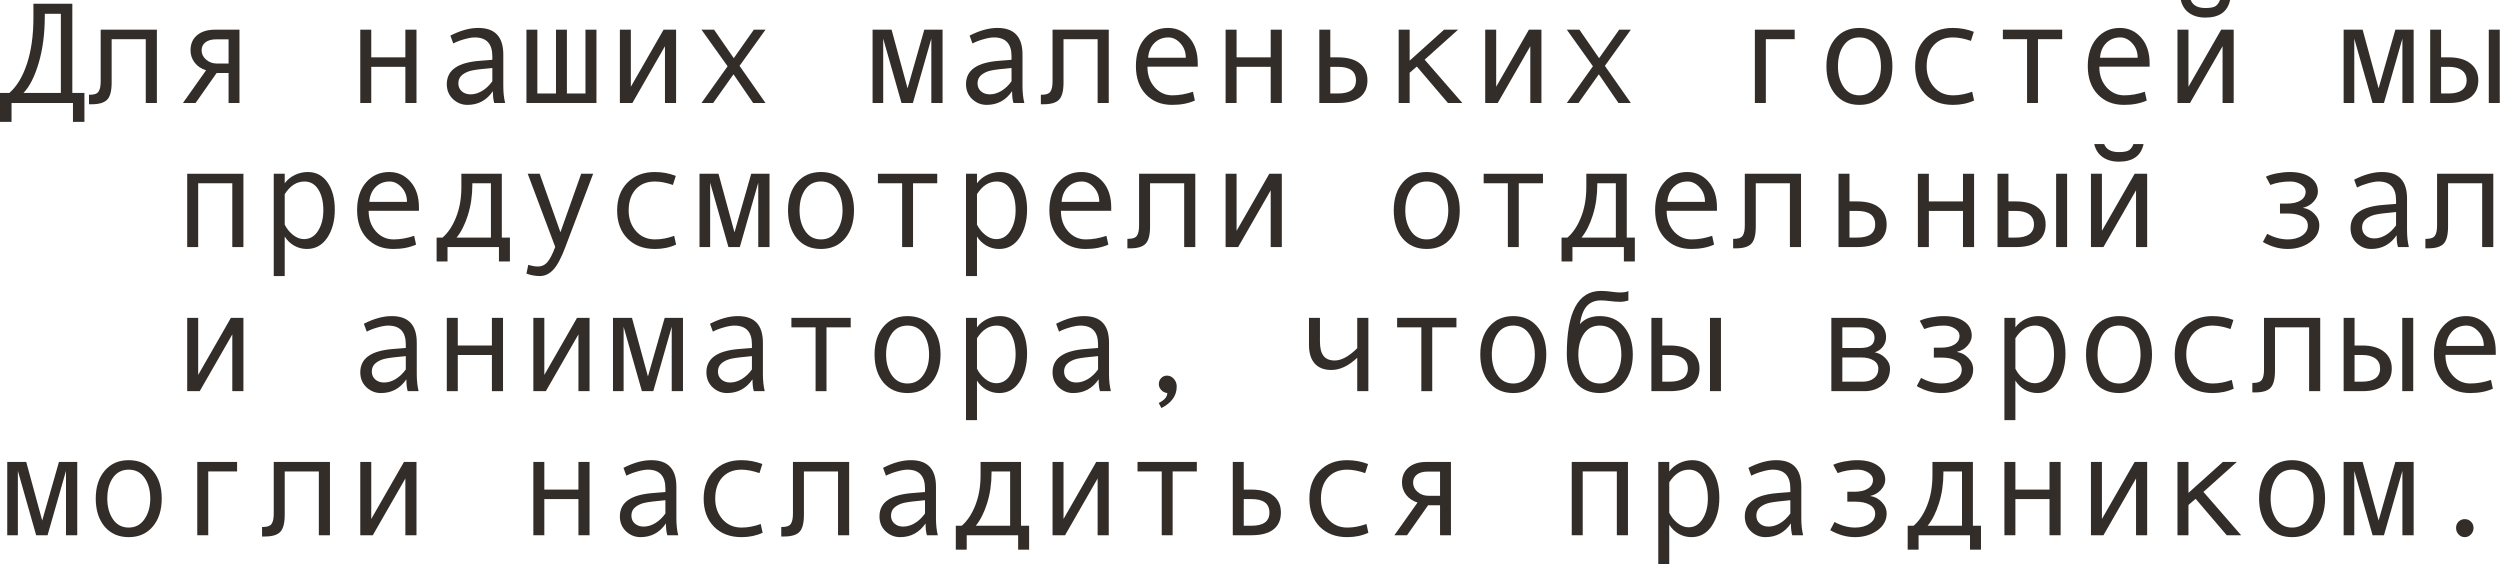 <?xml version="1.0" encoding="UTF-8"?> <svg xmlns="http://www.w3.org/2000/svg" viewBox="0 0 208.195 46.992" fill="none"><path d="M7.031 10.147H6.076V8.577H0.961V10.147H0V7.739H0.779C1.396 7.204 1.885 6.396 2.244 5.314C2.603 4.228 2.783 2.949 2.783 1.476V0.311H6.023V7.739H7.031V10.147ZM5.068 7.739V1.148H3.732V1.318C3.732 2.779 3.564 4.082 3.228 5.226C2.892 6.37 2.469 7.208 1.957 7.739H5.068Z" fill="#322D29"></path><path d="M13.065 8.577H12.139V3.263H9.298V6.872C9.298 7.572 9.173 8.048 8.923 8.302C8.677 8.556 8.249 8.683 7.64 8.683H7.411V7.892H7.47C7.841 7.892 8.085 7.806 8.202 7.634C8.323 7.462 8.384 7.177 8.384 6.779V2.472H13.065V8.577Z" fill="#322D29"></path><path d="M19.943 8.577H19.035V6.081H18.039L16.287 8.577H15.233L17.16 5.853C16.762 5.732 16.446 5.519 16.211 5.214C15.981 4.91 15.866 4.57 15.866 4.195C15.866 3.66 16.047 3.24 16.411 2.935C16.774 2.627 17.272 2.472 17.905 2.472H19.943V8.577ZM19.035 5.291V3.275H18.016C17.629 3.275 17.328 3.357 17.114 3.521C16.899 3.681 16.791 3.906 16.791 4.195C16.791 4.496 16.916 4.753 17.166 4.968C17.416 5.183 17.715 5.291 18.063 5.291H19.035Z" fill="#322D29"></path><path d="M34.684 8.577H33.758V5.566H30.917V8.577H30.003V2.472H30.917V4.775H33.758V2.472H34.684V8.577Z" fill="#322D29"></path><path d="M42.066 8.577H41.158C41.084 8.331 41.047 8.003 41.047 7.593C40.527 8.355 39.82 8.735 38.926 8.735C38.473 8.735 38.072 8.575 37.725 8.255C37.381 7.931 37.209 7.515 37.209 7.007C37.209 6.706 37.27 6.441 37.391 6.21C37.512 5.98 37.69 5.787 37.924 5.63C38.158 5.47 38.444 5.345 38.78 5.255C39.115 5.162 39.514 5.097 39.975 5.062L41 4.98V4.687C41 3.64 40.512 3.117 39.535 3.117C39.305 3.117 39.012 3.168 38.656 3.269C38.305 3.367 38.002 3.484 37.748 3.621L37.508 2.965C38.34 2.539 39.113 2.326 39.828 2.326C41.219 2.326 41.914 3.062 41.914 4.535V7.159C41.914 7.691 41.965 8.163 42.066 8.577ZM41 6.767V5.66C40.176 5.734 39.609 5.804 39.301 5.871C38.996 5.933 38.731 6.052 38.504 6.228C38.281 6.404 38.17 6.642 38.17 6.943C38.17 7.216 38.266 7.437 38.457 7.605C38.649 7.773 38.893 7.857 39.19 7.857C39.514 7.857 39.836 7.761 40.156 7.57C40.477 7.374 40.758 7.107 41 6.767Z" fill="#322D29"></path><path d="M49.671 8.577H43.841V2.472H44.749V7.786H46.302V2.472H47.21V7.786H48.757V2.472H49.671V8.577Z" fill="#322D29"></path><path d="M56.303 8.577H55.377V3.849L52.665 8.577H51.622V2.472H52.536V7.224L55.26 2.472H56.303V8.577Z" fill="#322D29"></path><path d="M63.75 8.577H62.719L61.084 6.187L59.391 8.577H58.418L60.592 5.519L58.418 2.472H59.467L61.107 4.845L62.777 2.472H63.75L61.588 5.484L63.75 8.577Z" fill="#322D29"></path><path d="M78.496 8.577H77.559V3.216L76.024 8.577H75.075L73.551 3.216V8.577H72.667V2.472H74.249L75.579 7.353L76.973 2.472H78.496V8.577Z" fill="#322D29"></path><path d="M85.304 8.577H84.396C84.322 8.331 84.285 8.003 84.285 7.593C83.765 8.355 83.058 8.735 82.164 8.735C81.711 8.735 81.311 8.575 80.963 8.255C80.619 7.931 80.447 7.515 80.447 7.007C80.447 6.706 80.508 6.441 80.629 6.21C80.75 5.98 80.928 5.787 81.162 5.63C81.396 5.47 81.682 5.345 82.017 5.255C82.353 5.162 82.752 5.097 83.213 5.062L84.238 4.98V4.687C84.238 3.64 83.75 3.117 82.773 3.117C82.543 3.117 82.25 3.168 81.894 3.269C81.543 3.367 81.24 3.484 80.986 3.621L80.746 2.965C81.578 2.539 82.351 2.326 83.066 2.326C84.457 2.326 85.152 3.062 85.152 4.535V7.159C85.152 7.691 85.203 8.163 85.304 8.577ZM84.238 6.767V5.66C83.414 5.734 82.847 5.804 82.539 5.871C82.234 5.933 81.969 6.052 81.742 6.228C81.52 6.404 81.408 6.642 81.408 6.943C81.408 7.216 81.504 7.437 81.695 7.605C81.887 7.773 82.131 7.857 82.428 7.857C82.752 7.857 83.074 7.761 83.394 7.57C83.715 7.374 83.996 7.107 84.238 6.767Z" fill="#322D29"></path><path d="M92.335 8.577H91.409V3.263H88.568V6.872C88.568 7.572 88.443 8.048 88.193 8.302C87.947 8.556 87.519 8.683 86.91 8.683H86.681V7.892H86.74C87.111 7.892 87.355 7.806 87.472 7.634C87.593 7.462 87.654 7.177 87.654 6.779V2.472H92.335V8.577Z" fill="#322D29"></path><path d="M99.746 5.554H95.557C95.557 6.245 95.756 6.816 96.155 7.265C96.557 7.714 97.049 7.939 97.631 7.939C98.186 7.939 98.758 7.839 99.348 7.64L99.506 8.372C98.967 8.614 98.338 8.735 97.62 8.735C96.713 8.735 95.983 8.445 95.428 7.863C94.874 7.281 94.596 6.495 94.596 5.507C94.596 4.539 94.844 3.767 95.34 3.193C95.84 2.615 96.485 2.326 97.274 2.326C97.977 2.326 98.565 2.593 99.037 3.129C99.51 3.664 99.746 4.377 99.746 5.267V5.554ZM98.75 4.81C98.75 4.334 98.602 3.933 98.305 3.609C98.008 3.281 97.676 3.117 97.309 3.117C96.836 3.117 96.444 3.273 96.131 3.586C95.823 3.898 95.651 4.306 95.616 4.81H98.75Z" fill="#322D29"></path><path d="M106.747 8.577H105.822V5.566H102.98V8.577H102.066V2.472H102.98V4.775H105.822V2.472H106.747V8.577Z" fill="#322D29"></path><path d="M110.784 4.775H111.423C112.212 4.775 112.817 4.943 113.239 5.279C113.665 5.611 113.878 6.081 113.878 6.691C113.878 7.304 113.669 7.773 113.251 8.097C112.837 8.417 112.231 8.577 111.434 8.577H109.87V2.472H110.784V4.775ZM110.784 7.786H111.423C112.423 7.786 112.923 7.421 112.923 6.691C112.923 5.941 112.423 5.566 111.423 5.566H110.784V7.786Z" fill="#322D29"></path><path d="M121.781 8.577H120.58L117.991 5.542L117.393 6.058V8.577H116.479V2.472H117.393V5.05L120.258 2.472H121.424L118.641 4.968L121.781 8.577Z" fill="#322D29"></path><path d="M128.367 8.577H127.441V3.849L124.728 8.577H123.685V2.472H124.599V7.224L127.324 2.472H128.367V8.577Z" fill="#322D29"></path><path d="M135.813 8.577H134.782L133.147 6.187L131.454 8.577H130.481L132.655 5.519L130.481 2.472H131.53L133.171 4.845L134.841 2.472H135.813L133.651 5.484L135.813 8.577Z" fill="#322D29"></path><path d="M149.458 3.263H147.056V8.577H146.142V2.472H149.458V3.263Z" fill="#322D29"></path><path d="M154.848 2.326C155.688 2.326 156.356 2.619 156.852 3.205C157.348 3.791 157.596 4.562 157.596 5.519C157.596 6.484 157.348 7.261 156.852 7.851C156.356 8.441 155.688 8.735 154.848 8.735C154.005 8.735 153.335 8.443 152.839 7.857C152.347 7.267 152.101 6.488 152.101 5.519C152.101 4.558 152.348 3.787 152.845 3.205C153.341 2.619 154.009 2.326 154.848 2.326ZM154.848 7.939C155.403 7.939 155.841 7.704 156.161 7.236C156.481 6.767 156.641 6.199 156.641 5.531C156.641 4.828 156.483 4.25 156.166 3.797C155.85 3.343 155.411 3.117 154.848 3.117C154.282 3.117 153.843 3.341 153.53 3.791C153.218 4.236 153.061 4.816 153.061 5.531C153.061 6.21 153.22 6.783 153.536 7.247C153.852 7.708 154.29 7.939 154.848 7.939Z" fill="#322D29"></path><path d="M164.398 8.372C163.867 8.614 163.283 8.735 162.647 8.735C161.686 8.735 160.918 8.445 160.344 7.863C159.774 7.277 159.489 6.499 159.489 5.531C159.489 4.562 159.776 3.787 160.35 3.205C160.928 2.619 161.686 2.326 162.623 2.326C163.236 2.326 163.82 2.433 164.375 2.648L164.135 3.404C163.58 3.213 163.08 3.117 162.635 3.117C161.963 3.117 161.43 3.334 161.035 3.767C160.645 4.201 160.449 4.789 160.449 5.531C160.449 6.21 160.653 6.783 161.059 7.247C161.465 7.708 161.994 7.939 162.647 7.939C163.162 7.939 163.693 7.839 164.24 7.64L164.398 8.372Z" fill="#322D29"></path><path d="M171.733 3.263H169.718V8.577H168.81V3.263H166.794V2.472H171.733V3.263Z" fill="#322D29"></path><path d="M179.016 5.554H174.827C174.827 6.245 175.026 6.816 175.424 7.265C175.827 7.714 176.319 7.939 176.901 7.939C177.456 7.939 178.028 7.839 178.618 7.64L178.776 8.372C178.237 8.614 177.608 8.735 176.889 8.735C175.983 8.735 175.253 8.445 174.698 7.863C174.143 7.281 173.866 6.495 173.866 5.507C173.866 4.539 174.114 3.767 174.61 3.193C175.11 2.615 175.755 2.326 176.544 2.326C177.247 2.326 177.835 2.593 178.307 3.129C178.78 3.664 179.016 4.377 179.016 5.267V5.554ZM178.02 4.81C178.02 4.334 177.872 3.933 177.575 3.609C177.278 3.281 176.946 3.117 176.579 3.117C176.106 3.117 175.714 3.273 175.401 3.586C175.093 3.898 174.921 4.306 174.886 4.81H178.02Z" fill="#322D29"></path><path d="M186.017 8.577H185.092V3.849L182.379 8.577H181.336V2.472H182.25V7.224L184.974 2.472H186.017V8.577ZM185.718 0C185.512 0.976 184.826 1.465 183.662 1.465C183.123 1.465 182.672 1.338 182.309 1.084C181.949 0.826 181.717 0.465 181.611 0H182.438C182.609 0.445 183.017 0.668 183.662 0.668C184.092 0.668 184.383 0.609 184.535 0.492C184.687 0.371 184.8 0.207 184.875 0H185.718Z" fill="#322D29"></path><path d="M201.004 8.577H200.067V3.216L198.532 8.577H197.583L196.059 3.216V8.577H195.174V2.472H196.756L198.086 7.353L199.481 2.472H201.004V8.577Z" fill="#322D29"></path><path d="M208.175 8.577H207.261V2.472H208.175V8.577ZM203.289 4.775H203.928C204.705 4.775 205.308 4.947 205.738 5.291C206.172 5.63 206.388 6.097 206.388 6.691C206.388 7.296 206.177 7.763 205.755 8.091C205.334 8.415 204.728 8.577 203.939 8.577H202.381V2.472H203.289V4.775ZM203.289 7.786H203.928C204.396 7.786 204.761 7.695 205.023 7.511C205.285 7.324 205.416 7.05 205.416 6.691C205.416 6.324 205.283 6.044 205.017 5.853C204.756 5.662 204.392 5.566 203.928 5.566H203.289V7.786Z" fill="#322D29"></path><path d="M20.271 20.576H19.346V15.262H16.504V20.576H15.59V14.471H20.271V20.576Z" fill="#322D29"></path><path d="M23.711 15.262C23.914 14.981 24.187 14.754 24.531 14.583C24.878 14.411 25.244 14.325 25.627 14.325C26.33 14.325 26.88 14.616 27.279 15.198C27.681 15.776 27.882 16.53 27.882 17.459C27.882 18.397 27.671 19.178 27.249 19.803C26.831 20.424 26.267 20.734 25.556 20.734C25.177 20.734 24.822 20.641 24.49 20.453C24.162 20.262 23.902 20.01 23.711 19.697V22.99H22.797V14.471H23.711V15.262ZM23.711 16.17V18.707C23.882 19.051 24.115 19.338 24.408 19.568C24.701 19.799 25.003 19.914 25.316 19.914C25.808 19.914 26.199 19.684 26.488 19.223C26.781 18.762 26.927 18.19 26.927 17.506C26.927 16.803 26.788 16.229 26.511 15.784C26.234 15.338 25.847 15.116 25.351 15.116C24.707 15.116 24.16 15.467 23.711 16.17Z" fill="#322D29"></path><path d="M34.889 17.553H30.7C30.7 18.244 30.899 18.815 31.298 19.264C31.7 19.713 32.192 19.938 32.774 19.938C33.329 19.938 33.901 19.838 34.491 19.639L34.649 20.371C34.11 20.613 33.481 20.734 32.762 20.734C31.856 20.734 31.126 20.443 30.571 19.861C30.017 19.279 29.739 18.494 29.739 17.506C29.739 16.537 29.987 15.766 30.483 15.192C30.983 14.614 31.628 14.325 32.417 14.325C33.12 14.325 33.708 14.592 34.18 15.127C34.653 15.663 34.889 16.375 34.889 17.266V17.553ZM33.893 16.809C33.893 16.332 33.745 15.932 33.448 15.608C33.151 15.28 32.819 15.116 32.452 15.116C31.979 15.116 31.587 15.272 31.274 15.584C30.966 15.897 30.794 16.305 30.759 16.809H33.893Z" fill="#322D29"></path><path d="M42.465 21.777H41.551V20.576H37.268V21.777H36.36V19.785H36.852C37.317 19.387 37.694 18.82 37.983 18.086C38.276 17.352 38.422 16.518 38.422 15.584V14.471H41.791V19.785H42.465V21.777ZM40.883 19.785V15.262H39.336V15.368C39.336 16.286 39.213 17.133 38.967 17.91C38.725 18.684 38.41 19.309 38.024 19.785H40.883Z" fill="#322D29"></path><path d="M49.396 14.471L47.081 20.576C46.745 21.474 46.412 22.101 46.08 22.457C45.751 22.812 45.377 22.99 44.955 22.99C44.58 22.99 44.209 22.922 43.841 22.785L43.994 22.053C44.291 22.146 44.556 22.193 44.79 22.193C45.119 22.193 45.388 22.066 45.599 21.812C45.81 21.558 46.023 21.142 46.238 20.564L43.947 14.471H44.943L46.671 19.34L48.4 14.471H49.396Z" fill="#322D29"></path><path d="M56.303 20.371C55.772 20.613 55.188 20.734 54.551 20.734C53.59 20.734 52.823 20.443 52.249 19.861C51.679 19.275 51.394 18.498 51.394 17.53C51.394 16.561 51.681 15.786 52.255 15.204C52.833 14.618 53.59 14.325 54.528 14.325C55.141 14.325 55.725 14.432 56.28 14.647L56.04 15.403C55.485 15.211 54.985 15.116 54.54 15.116C53.868 15.116 53.335 15.332 52.94 15.766C52.55 16.2 52.354 16.787 52.354 17.53C52.354 18.209 52.557 18.781 52.964 19.246C53.37 19.707 53.899 19.938 54.551 19.938C55.067 19.938 55.598 19.838 56.145 19.639L56.303 20.371Z" fill="#322D29"></path><path d="M64.084 20.576H63.146V15.215L61.611 20.576H60.662L59.139 15.215V20.576H58.254V14.471H59.836L61.166 19.352L62.56 14.471H64.084V20.576Z" fill="#322D29"></path><path d="M68.372 14.325C69.212 14.325 69.88 14.618 70.376 15.204C70.872 15.79 71.12 16.561 71.12 17.518C71.12 18.483 70.872 19.26 70.376 19.85C69.88 20.439 69.212 20.734 68.372 20.734C67.529 20.734 66.859 20.441 66.363 19.856C65.871 19.266 65.625 18.486 65.625 17.518C65.625 16.557 65.872 15.786 66.369 15.204C66.865 14.618 67.533 14.325 68.372 14.325ZM68.372 19.938C68.927 19.938 69.365 19.703 69.685 19.234C70.005 18.766 70.165 18.197 70.165 17.53C70.165 16.827 70.007 16.248 69.69 15.795C69.374 15.342 68.935 15.116 68.372 15.116C67.806 15.116 67.367 15.34 67.054 15.79C66.742 16.235 66.585 16.815 66.585 17.53C66.585 18.209 66.743 18.781 67.06 19.246C67.376 19.707 67.814 19.938 68.372 19.938Z" fill="#322D29"></path><path d="M78.051 15.262H76.036V20.576H75.128V15.262H73.112V14.471H78.051V15.262Z" fill="#322D29"></path><path d="M81.361 15.262C81.564 14.981 81.838 14.754 82.181 14.583C82.529 14.411 82.894 14.325 83.277 14.325C83.98 14.325 84.531 14.616 84.929 15.198C85.332 15.776 85.533 16.53 85.533 17.459C85.533 18.397 85.322 19.178 84.9 19.803C84.482 20.424 83.918 20.734 83.207 20.734C82.828 20.734 82.473 20.641 82.14 20.453C81.813 20.262 81.553 20.01 81.361 19.697V22.99H80.447V14.471H81.361V15.262ZM81.361 16.17V18.707C81.533 19.051 81.766 19.338 82.058 19.568C82.351 19.799 82.654 19.914 82.967 19.914C83.459 19.914 83.849 19.684 84.138 19.223C84.431 18.762 84.578 18.19 84.578 17.506C84.578 16.803 84.439 16.229 84.162 15.784C83.884 15.338 83.498 15.116 83.002 15.116C82.357 15.116 81.811 15.467 81.361 16.17Z" fill="#322D29"></path><path d="M92.54 17.553H88.351C88.351 18.244 88.55 18.815 88.948 19.264C89.351 19.713 89.843 19.938 90.425 19.938C90.98 19.938 91.552 19.838 92.142 19.639L92.3 20.371C91.761 20.613 91.132 20.734 90.413 20.734C89.507 20.734 88.777 20.443 88.222 19.861C87.667 19.279 87.39 18.494 87.39 17.506C87.39 16.537 87.638 15.766 88.134 15.192C88.634 14.614 89.279 14.325 90.068 14.325C90.771 14.325 91.359 14.592 91.831 15.127C92.304 15.663 92.54 16.375 92.54 17.266V17.553ZM91.544 16.809C91.544 16.332 91.395 15.932 91.099 15.608C90.802 15.28 90.47 15.116 90.103 15.116C89.63 15.116 89.238 15.272 88.925 15.584C88.616 15.897 88.445 16.305 88.41 16.809H91.544Z" fill="#322D29"></path><path d="M99.541 20.576H98.616V15.262H95.774V18.871C95.774 19.57 95.649 20.047 95.399 20.301C95.153 20.555 94.725 20.682 94.116 20.682H93.887V19.891H93.946C94.317 19.891 94.561 19.805 94.678 19.633C94.799 19.461 94.86 19.176 94.86 18.777V14.471H99.541V20.576Z" fill="#322D29"></path><path d="M106.747 20.576H105.822V15.848L103.109 20.576H102.066V14.471H102.98V19.223L105.705 14.471H106.747V20.576Z" fill="#322D29"></path><path d="M118.817 14.325C119.656 14.325 120.324 14.618 120.82 15.204C121.316 15.79 121.565 16.561 121.565 17.518C121.565 18.483 121.316 19.26 120.82 19.85C120.324 20.439 119.656 20.734 118.817 20.734C117.973 20.734 117.303 20.441 116.807 19.856C116.315 19.266 116.069 18.486 116.069 17.518C116.069 16.557 116.317 15.786 116.813 15.204C117.309 14.618 117.977 14.325 118.817 14.325ZM118.817 19.938C119.371 19.938 119.809 19.703 120.129 19.234C120.449 18.766 120.61 18.197 120.61 17.53C120.61 16.827 120.451 16.248 120.135 15.795C119.819 15.342 119.379 15.116 118.817 15.116C118.25 15.116 117.811 15.34 117.498 15.79C117.186 16.235 117.03 16.815 117.03 17.53C117.03 18.209 117.188 18.781 117.504 19.246C117.821 19.707 118.258 19.938 118.817 19.938Z" fill="#322D29"></path><path d="M128.495 15.262H126.48V20.576H125.572V15.262H123.557V14.471H128.495V15.262Z" fill="#322D29"></path><path d="M136.147 21.777H135.233V20.576H130.95V21.777H130.042V19.785H130.534C130.999 19.387 131.376 18.82 131.665 18.086C131.958 17.352 132.105 16.518 132.105 15.584V14.471H135.473V19.785H136.147V21.777ZM134.565 19.785V15.262H133.018V15.368C133.018 16.286 132.895 17.133 132.649 17.91C132.407 18.684 132.093 19.309 131.706 19.785H134.565Z" fill="#322D29"></path><path d="M142.984 17.553H138.795C138.795 18.244 138.994 18.815 139.393 19.264C139.795 19.713 140.287 19.938 140.869 19.938C141.424 19.938 141.996 19.838 142.586 19.639L142.744 20.371C142.205 20.613 141.576 20.734 140.858 20.734C139.951 20.734 139.221 20.443 138.666 19.861C138.112 19.279 137.834 18.494 137.834 17.506C137.834 16.537 138.082 15.766 138.578 15.192C139.078 14.614 139.723 14.325 140.512 14.325C141.215 14.325 141.803 14.592 142.275 15.127C142.748 15.663 142.984 16.375 142.984 17.266V17.553ZM141.988 16.809C141.988 16.332 141.84 15.932 141.543 15.608C141.246 15.28 140.914 15.116 140.547 15.116C140.074 15.116 139.682 15.272 139.369 15.584C139.061 15.897 138.889 16.305 138.854 16.809H141.988Z" fill="#322D29"></path><path d="M149.986 20.576H149.06V15.262H146.218V18.871C146.218 19.57 146.093 20.047 145.843 20.301C145.597 20.555 145.17 20.682 144.56 20.682H144.332V19.891H144.39C144.761 19.891 145.006 19.805 145.123 19.633C145.244 19.461 145.304 19.176 145.304 18.777V14.471H149.986V20.576Z" fill="#322D29"></path><path d="M154.022 16.774H154.661C155.45 16.774 156.055 16.942 156.477 17.278C156.903 17.61 157.116 18.08 157.116 18.69C157.116 19.303 156.907 19.772 156.489 20.096C156.075 20.416 155.469 20.576 154.673 20.576H153.108V14.471H154.022V16.774ZM154.022 19.785H154.661C155.661 19.785 156.161 19.42 156.161 18.69C156.161 17.94 155.661 17.565 154.661 17.565H154.022V19.785Z" fill="#322D29"></path><path d="M164.398 20.576H163.473V17.565H160.631V20.576H159.717V14.471H160.631V16.774H163.473V14.471H164.398V20.576Z" fill="#322D29"></path><path d="M172.144 20.576H171.23V14.471H172.144V20.576ZM167.257 16.774H167.896C168.673 16.774 169.277 16.946 169.706 17.289C170.14 17.629 170.357 18.096 170.357 18.69C170.357 19.295 170.146 19.762 169.724 20.09C169.302 20.414 168.697 20.576 167.908 20.576H166.349V14.471H167.257V16.774ZM167.257 19.785H167.896C168.365 19.785 168.73 19.693 168.992 19.51C169.253 19.322 169.384 19.049 169.384 18.69C169.384 18.322 169.251 18.043 168.986 17.852C168.724 17.66 168.361 17.565 167.896 17.565H167.257V19.785Z" fill="#322D29"></path><path d="M178.811 20.576H177.885V15.848L175.172 20.576H174.13V14.471H175.044V19.223L177.768 14.471H178.811V20.576ZM178.512 11.999C178.305 12.975 177.62 13.464 176.456 13.464C175.917 13.464 175.465 13.337 175.102 13.083C174.743 12.825 174.51 12.464 174.405 11.999H175.231C175.403 12.444 175.811 12.667 176.456 12.667C176.885 12.667 177.176 12.608 177.329 12.491C177.481 12.37 177.594 12.206 177.668 11.999H178.512Z" fill="#322D29"></path><path d="M191.794 17.313C192.165 17.367 192.483 17.535 192.749 17.817C193.015 18.094 193.148 18.41 193.148 18.766C193.148 19.336 192.888 19.807 192.368 20.178C191.849 20.549 191.23 20.734 190.511 20.734C189.812 20.734 189.124 20.541 188.449 20.154L188.806 19.475C189.384 19.783 189.956 19.938 190.523 19.938C190.999 19.938 191.396 19.832 191.712 19.621C192.032 19.406 192.193 19.129 192.193 18.789C192.193 18.465 192.044 18.217 191.747 18.045C191.45 17.869 191.046 17.781 190.534 17.781H189.872V16.955H190.441C190.929 16.955 191.312 16.868 191.589 16.692C191.87 16.516 192.011 16.272 192.011 15.959C192.011 15.729 191.884 15.532 191.63 15.368C191.376 15.2 191.075 15.116 190.728 15.116C190.126 15.116 189.573 15.211 189.07 15.403L188.7 14.711C188.919 14.602 189.222 14.51 189.609 14.436C189.995 14.362 190.357 14.325 190.693 14.325C191.411 14.325 191.98 14.473 192.397 14.77C192.819 15.063 193.03 15.459 193.03 15.959C193.03 16.245 192.913 16.52 192.679 16.785C192.448 17.047 192.153 17.219 191.794 17.301V17.313Z" fill="#322D29"></path><path d="M200.606 20.576H199.698C199.623 20.33 199.586 20.002 199.586 19.592C199.067 20.354 198.36 20.734 197.465 20.734C197.012 20.734 196.612 20.574 196.264 20.254C195.921 19.93 195.749 19.514 195.749 19.006C195.749 18.705 195.809 18.44 195.93 18.209C196.052 17.979 196.229 17.785 196.463 17.629C196.698 17.469 196.983 17.344 197.319 17.254C197.655 17.16 198.053 17.096 198.514 17.061L199.539 16.979V16.686C199.539 15.639 199.051 15.116 198.075 15.116C197.844 15.116 197.551 15.167 197.196 15.268C196.844 15.366 196.542 15.483 196.288 15.62L196.048 14.963C196.88 14.538 197.653 14.325 198.368 14.325C199.758 14.325 200.453 15.061 200.453 16.534V19.158C200.453 19.69 200.504 20.162 200.606 20.576ZM199.539 18.766V17.658C198.715 17.733 198.149 17.803 197.84 17.869C197.536 17.932 197.27 18.051 197.043 18.227C196.821 18.403 196.71 18.641 196.71 18.942C196.71 19.215 196.805 19.436 196.997 19.604C197.188 19.772 197.432 19.856 197.729 19.856C198.053 19.856 198.375 19.76 198.696 19.568C199.016 19.373 199.297 19.106 199.539 18.766Z" fill="#322D29"></path><path d="M207.636 20.576H206.71V15.262H203.869V18.871C203.869 19.57 203.744 20.047 203.494 20.301C203.248 20.555 202.82 20.682 202.211 20.682H201.982V19.891H202.041C202.412 19.891 202.656 19.805 202.773 19.633C202.894 19.461 202.955 19.176 202.955 18.777V14.471H207.636V20.576Z" fill="#322D29"></path><path d="M20.271 32.575H19.346V27.847L16.633 32.575H15.59V26.47H16.504V31.222L19.229 26.47H20.271V32.575Z" fill="#322D29"></path><path d="M34.86 32.575H33.952C33.878 32.329 33.841 32.001 33.841 31.591C33.321 32.352 32.614 32.733 31.72 32.733C31.267 32.733 30.866 32.573 30.518 32.253C30.175 31.929 30.003 31.512 30.003 31.005C30.003 30.704 30.064 30.439 30.185 30.208C30.306 29.978 30.483 29.784 30.718 29.628C30.952 29.468 31.237 29.343 31.573 29.253C31.909 29.159 32.308 29.095 32.768 29.06L33.794 28.978V28.685C33.794 27.638 33.306 27.115 32.329 27.115C32.099 27.115 31.806 27.165 31.45 27.267C31.099 27.365 30.796 27.482 30.542 27.618L30.302 26.962C31.134 26.537 31.907 26.324 32.622 26.324C34.012 26.324 34.708 27.06 34.708 28.533V31.157C34.708 31.688 34.758 32.161 34.86 32.575ZM33.794 30.765V29.657C32.97 29.731 32.403 29.802 32.095 29.868C31.79 29.931 31.524 30.05 31.298 30.226C31.075 30.401 30.964 30.64 30.964 30.94C30.964 31.214 31.06 31.434 31.251 31.602C31.442 31.77 31.686 31.854 31.983 31.854C32.308 31.854 32.63 31.759 32.95 31.567C33.27 31.372 33.551 31.104 33.794 30.765Z" fill="#322D29"></path><path d="M41.89 32.575H40.965V29.563H38.123V32.575H37.209V26.47H38.123V28.773H40.965V26.47H41.89V32.575Z" fill="#322D29"></path><path d="M49.097 32.575H48.171V27.847L45.459 32.575H44.416V26.47H45.33V31.222L48.054 26.47H49.097V32.575Z" fill="#322D29"></path><path d="M56.877 32.575H55.94V27.214L54.405 32.575H53.456L51.933 27.214V32.575H51.048V26.47H52.63L53.96 31.351L55.354 26.47H56.877V32.575Z" fill="#322D29"></path><path d="M63.685 32.575H62.777C62.703 32.329 62.666 32.001 62.666 31.591C62.146 32.352 61.439 32.733 60.545 32.733C60.092 32.733 59.692 32.573 59.344 32.253C59 31.929 58.828 31.512 58.828 31.005C58.828 30.704 58.889 30.439 59.01 30.208C59.131 29.978 59.309 29.784 59.543 29.628C59.778 29.468 60.062 29.343 60.398 29.253C60.734 29.159 61.133 29.095 61.594 29.06L62.619 28.978V28.685C62.619 27.638 62.131 27.115 61.154 27.115C60.924 27.115 60.631 27.165 60.275 27.267C59.924 27.365 59.621 27.482 59.367 27.618L59.127 26.962C59.959 26.537 60.733 26.324 61.447 26.324C62.838 26.324 63.533 27.06 63.533 28.533V31.157C63.533 31.688 63.584 32.161 63.685 32.575ZM62.619 30.765V29.657C61.795 29.731 61.228 29.802 60.92 29.868C60.615 29.931 60.35 30.05 60.123 30.226C59.901 30.401 59.789 30.64 59.789 30.94C59.789 31.214 59.885 31.434 60.076 31.602C60.268 31.77 60.512 31.854 60.809 31.854C61.133 31.854 61.455 31.759 61.775 31.567C62.096 31.372 62.377 31.104 62.619 30.765Z" fill="#322D29"></path><path d="M70.845 27.261H68.829V32.575H67.921V27.261H65.906V26.47H70.845V27.261Z" fill="#322D29"></path><path d="M75.579 26.324C76.418 26.324 77.086 26.617 77.582 27.202C78.078 27.788 78.326 28.56 78.326 29.517C78.326 30.481 78.078 31.259 77.582 31.848C77.086 32.438 76.418 32.733 75.579 32.733C74.735 32.733 74.065 32.44 73.569 31.854C73.077 31.265 72.831 30.485 72.831 29.517C72.831 28.556 73.079 27.784 73.575 27.202C74.071 26.617 74.739 26.324 75.579 26.324ZM75.579 31.936C76.133 31.936 76.571 31.702 76.891 31.233C77.211 30.765 77.371 30.196 77.371 29.528C77.371 28.825 77.213 28.247 76.897 27.794C76.58 27.341 76.141 27.115 75.579 27.115C75.012 27.115 74.573 27.339 74.26 27.788C73.948 28.234 73.792 28.814 73.792 29.528C73.792 30.208 73.95 30.78 74.266 31.245C74.583 31.706 75.02 31.936 75.579 31.936Z" fill="#322D29"></path><path d="M81.361 27.261C81.564 26.98 81.838 26.753 82.181 26.582C82.529 26.41 82.894 26.324 83.277 26.324C83.98 26.324 84.531 26.615 84.929 27.197C85.332 27.775 85.533 28.529 85.533 29.458C85.533 30.396 85.322 31.177 84.9 31.802C84.482 32.423 83.918 32.733 83.207 32.733C82.828 32.733 82.473 32.639 82.14 32.452C81.813 32.261 81.553 32.009 81.361 31.696V34.989H80.447V26.47H81.361V27.261ZM81.361 28.169V30.706C81.533 31.05 81.766 31.337 82.058 31.567C82.351 31.798 82.654 31.913 82.967 31.913C83.459 31.913 83.849 31.682 84.138 31.222C84.431 30.761 84.578 30.189 84.578 29.505C84.578 28.802 84.439 28.228 84.162 27.782C83.884 27.337 83.498 27.115 83.002 27.115C82.357 27.115 81.811 27.466 81.361 28.169Z" fill="#322D29"></path><path d="M92.511 32.575H91.602C91.528 32.329 91.491 32.001 91.491 31.591C90.972 32.352 90.265 32.733 89.37 32.733C88.917 32.733 88.517 32.573 88.169 32.253C87.825 31.929 87.654 31.512 87.654 31.005C87.654 30.704 87.714 30.439 87.835 30.208C87.956 29.978 88.134 29.784 88.369 29.628C88.603 29.468 88.888 29.343 89.224 29.253C89.56 29.159 89.958 29.095 90.419 29.06L91.444 28.978V28.685C91.444 27.638 90.956 27.115 89.98 27.115C89.749 27.115 89.456 27.165 89.101 27.267C88.749 27.365 88.447 27.482 88.193 27.618L87.952 26.962C88.784 26.537 89.558 26.324 90.273 26.324C91.663 26.324 92.358 27.06 92.358 28.533V31.157C92.358 31.688 92.409 32.161 92.511 32.575ZM91.444 30.765V29.657C90.62 29.731 90.054 29.802 89.745 29.868C89.441 29.931 89.175 30.05 88.948 30.226C88.726 30.401 88.614 30.64 88.614 30.94C88.614 31.214 88.71 31.434 88.902 31.602C89.093 31.77 89.337 31.854 89.634 31.854C89.958 31.854 90.28 31.759 90.601 31.567C90.921 31.372 91.202 31.104 91.444 30.765Z" fill="#322D29"></path><path d="M97.209 32.733C97.006 32.71 96.838 32.626 96.706 32.481C96.573 32.337 96.506 32.173 96.506 31.989C96.506 31.79 96.571 31.622 96.7 31.485C96.829 31.349 96.991 31.28 97.186 31.28C97.405 31.28 97.594 31.37 97.754 31.55C97.914 31.725 97.995 31.938 97.995 32.188C97.995 32.954 97.569 33.551 96.717 33.981L96.495 33.559C96.971 33.325 97.209 33.05 97.209 32.733Z" fill="#322D29"></path><path d="M113.954 32.575H113.028V29.792C112.306 30.472 111.589 30.811 110.878 30.811C110.273 30.811 109.81 30.634 109.489 30.278C109.169 29.919 109.009 29.398 109.009 28.714V26.47H109.923V28.445C109.923 28.987 110.023 29.386 110.222 29.64C110.421 29.894 110.733 30.021 111.159 30.021C111.71 30.021 112.333 29.681 113.028 29.001V26.47H113.954V32.575Z" fill="#322D29"></path><path d="M121.289 27.261H119.274V32.575H118.366V27.261H116.35V26.47H121.289V27.261Z" fill="#322D29"></path><path d="M126.023 26.324C126.863 26.324 127.531 26.617 128.027 27.202C128.523 27.788 128.771 28.56 128.771 29.517C128.771 30.481 128.523 31.259 128.027 31.848C127.531 32.438 126.863 32.733 126.023 32.733C125.179 32.733 124.51 32.44 124.013 31.854C123.521 31.265 123.275 30.485 123.275 29.517C123.275 28.556 123.523 27.784 124.019 27.202C124.515 26.617 125.183 26.324 126.023 26.324ZM126.023 31.936C126.578 31.936 127.015 31.702 127.335 31.233C127.656 30.765 127.816 30.196 127.816 29.528C127.816 28.825 127.658 28.247 127.341 27.794C127.025 27.341 126.585 27.115 126.023 27.115C125.457 27.115 125.017 27.339 124.705 27.788C124.392 28.234 124.236 28.814 124.236 29.528C124.236 30.208 124.394 30.78 124.711 31.245C125.027 31.706 125.465 31.936 126.023 31.936Z" fill="#322D29"></path><path d="M131.565 26.997C131.96 26.548 132.515 26.324 133.229 26.324C134.069 26.324 134.737 26.617 135.233 27.202C135.729 27.788 135.977 28.56 135.977 29.517C135.977 30.481 135.729 31.259 135.233 31.848C134.737 32.438 134.069 32.733 133.229 32.733C132.386 32.733 131.716 32.44 131.22 31.854C130.728 31.265 130.481 30.485 130.481 29.517V29.482C130.481 25.978 131.427 24.226 133.317 24.226C133.595 24.226 133.897 24.25 134.225 24.296C134.495 24.336 134.727 24.355 134.923 24.355C135.223 24.355 135.452 24.316 135.608 24.238V25.029C135.366 25.099 135.137 25.134 134.923 25.134C134.669 25.134 134.372 25.113 134.032 25.07C133.743 25.035 133.509 25.017 133.329 25.017C132.837 25.017 132.448 25.169 132.163 25.474C131.878 25.775 131.679 26.283 131.565 26.997ZM133.229 31.936C133.784 31.936 134.221 31.702 134.542 31.233C134.862 30.765 135.022 30.196 135.022 29.528C135.022 28.825 134.864 28.247 134.548 27.794C134.231 27.341 133.792 27.115 133.229 27.115C132.663 27.115 132.224 27.339 131.911 27.788C131.599 28.234 131.442 28.814 131.442 29.528C131.442 30.208 131.601 30.78 131.917 31.245C132.233 31.706 132.671 31.936 133.229 31.936Z" fill="#322D29"></path><path d="M143.318 32.575H142.404V26.47H143.318V32.575ZM138.432 28.773H139.07C139.848 28.773 140.451 28.944 140.881 29.288C141.314 29.628 141.531 30.095 141.531 30.688C141.531 31.294 141.32 31.761 140.898 32.089C140.477 32.413 139.871 32.575 139.082 32.575H137.524V26.47H138.432V28.773ZM138.432 31.784H139.07C139.539 31.784 139.905 31.692 140.166 31.509C140.428 31.321 140.559 31.048 140.559 30.688C140.559 30.321 140.426 30.042 140.16 29.851C139.899 29.659 139.535 29.563 139.07 29.563H138.432V31.784Z" fill="#322D29"></path><path d="M156.12 29.335C156.487 29.413 156.792 29.583 157.034 29.845C157.276 30.107 157.397 30.384 157.397 30.677C157.397 31.282 157.186 31.751 156.764 32.083C156.346 32.411 155.86 32.575 155.305 32.575H152.511V26.47H154.936C155.573 26.47 156.087 26.617 156.477 26.909C156.872 27.202 157.069 27.595 157.069 28.087C157.069 28.38 156.977 28.644 156.794 28.878C156.61 29.112 156.385 29.265 156.12 29.335ZM153.425 28.978H154.96C155.725 28.978 156.108 28.692 156.108 28.122C156.108 27.857 155.999 27.648 155.78 27.495C155.561 27.339 155.276 27.261 154.925 27.261H153.425V28.978ZM153.425 31.784H155.141C155.516 31.784 155.823 31.688 156.061 31.497C156.303 31.306 156.424 31.042 156.424 30.706C156.424 30.409 156.292 30.179 156.026 30.015C155.764 29.851 155.421 29.769 154.995 29.769H153.425V31.784Z" fill="#322D29"></path><path d="M162.969 29.312C163.34 29.366 163.658 29.534 163.924 29.815C164.189 30.093 164.322 30.409 164.322 30.765C164.322 31.335 164.062 31.806 163.543 32.177C163.023 32.548 162.404 32.733 161.686 32.733C160.986 32.733 160.299 32.54 159.623 32.153L159.981 31.473C160.559 31.782 161.131 31.936 161.697 31.936C162.174 31.936 162.57 31.831 162.887 31.62C163.207 31.405 163.367 31.128 163.367 30.788C163.367 30.464 163.219 30.216 162.922 30.044C162.625 29.868 162.221 29.78 161.709 29.78H161.047V28.954H161.615C162.103 28.954 162.486 28.866 162.763 28.691C163.045 28.515 163.185 28.271 163.185 27.958C163.185 27.728 163.058 27.531 162.805 27.367C162.551 27.199 162.25 27.115 161.902 27.115C161.301 27.115 160.748 27.21 160.244 27.402L159.875 26.71C160.094 26.601 160.397 26.509 160.783 26.435C161.17 26.361 161.531 26.324 161.867 26.324C162.586 26.324 163.154 26.472 163.572 26.769C163.994 27.062 164.205 27.458 164.205 27.958C164.205 28.243 164.088 28.519 163.853 28.784C163.623 29.046 163.328 29.218 162.969 29.3V29.312Z" fill="#322D29"></path><path d="M167.837 27.261C168.04 26.98 168.314 26.753 168.657 26.582C169.005 26.41 169.371 26.324 169.753 26.324C170.456 26.324 171.007 26.615 171.405 27.197C171.808 27.775 172.009 28.529 172.009 29.458C172.009 30.396 171.798 31.177 171.376 31.802C170.958 32.423 170.394 32.733 169.683 32.733C169.304 32.733 168.949 32.639 168.616 32.452C168.289 32.261 168.029 32.009 167.837 31.696V34.989H166.923V26.47H167.837V27.261ZM167.837 28.169V30.706C168.009 31.05 168.242 31.337 168.534 31.567C168.827 31.798 169.13 31.913 169.443 31.913C169.935 31.913 170.325 31.682 170.614 31.222C170.907 30.761 171.054 30.189 171.054 29.505C171.054 28.802 170.915 28.228 170.638 27.782C170.361 27.337 169.974 27.115 169.478 27.115C168.833 27.115 168.287 27.466 167.837 28.169Z" fill="#322D29"></path><path d="M176.467 26.324C177.307 26.324 177.975 26.617 178.471 27.202C178.967 27.788 179.215 28.56 179.215 29.517C179.215 30.481 178.967 31.259 178.471 31.848C177.975 32.438 177.307 32.733 176.467 32.733C175.624 32.733 174.954 32.44 174.458 31.854C173.966 31.265 173.72 30.485 173.72 29.517C173.72 28.556 173.968 27.784 174.464 27.202C174.96 26.617 175.628 26.324 176.467 26.324ZM176.467 31.936C177.022 31.936 177.459 31.702 177.78 31.233C178.1 30.765 178.26 30.196 178.26 29.528C178.26 28.825 178.102 28.247 177.786 27.794C177.469 27.341 177.03 27.115 176.467 27.115C175.901 27.115 175.462 27.339 175.149 27.788C174.837 28.234 174.68 28.814 174.68 29.528C174.68 30.208 174.839 30.78 175.155 31.245C175.471 31.706 175.909 31.936 176.467 31.936Z" fill="#322D29"></path><path d="M186.017 32.37C185.486 32.612 184.902 32.733 184.265 32.733C183.305 32.733 182.537 32.442 181.963 31.86C181.393 31.274 181.107 30.497 181.107 29.528C181.107 28.56 181.395 27.784 181.969 27.202C182.547 26.617 183.305 26.324 184.242 26.324C184.855 26.324 185.439 26.431 185.994 26.646L185.753 27.402C185.199 27.21 184.699 27.115 184.254 27.115C183.582 27.115 183.049 27.331 182.654 27.765C182.264 28.198 182.068 28.786 182.068 29.528C182.068 30.208 182.271 30.78 182.678 31.245C183.084 31.706 183.613 31.936 184.265 31.936C184.781 31.936 185.312 31.837 185.859 31.638L186.017 32.37Z" fill="#322D29"></path><path d="M193.223 32.575H192.298V27.261H189.456V30.87C189.456 31.569 189.331 32.046 189.081 32.3C188.835 32.553 188.408 32.68 187.798 32.68H187.57V31.89H187.628C187.999 31.89 188.244 31.804 188.361 31.632C188.482 31.46 188.542 31.175 188.542 30.776V26.47H193.223V32.575Z" fill="#322D29"></path><path d="M200.969 32.575H200.055V26.47H200.969V32.575ZM196.083 28.773H196.721C197.499 28.773 198.102 28.944 198.532 29.288C198.965 29.628 199.182 30.095 199.182 30.688C199.182 31.294 198.971 31.761 198.549 32.089C198.127 32.413 197.522 32.575 196.733 32.575H195.174V26.47H196.083V28.773ZM196.083 31.784H196.721C197.19 31.784 197.555 31.692 197.817 31.509C198.078 31.321 198.209 31.048 198.209 30.688C198.209 30.321 198.077 30.042 197.811 29.851C197.549 29.659 197.186 29.563 196.721 29.563H196.083V31.784Z" fill="#322D29"></path><path d="M207.841 29.552H203.652C203.652 30.243 203.851 30.813 204.25 31.263C204.652 31.712 205.144 31.936 205.726 31.936C206.281 31.936 206.853 31.837 207.443 31.638L207.601 32.37C207.062 32.612 206.433 32.733 205.714 32.733C204.808 32.733 204.078 32.442 203.523 31.86C202.969 31.278 202.692 30.493 202.692 29.505C202.692 28.536 202.939 27.765 203.436 27.191C203.935 26.613 204.58 26.324 205.369 26.324C206.072 26.324 206.66 26.591 207.132 27.126C207.605 27.661 207.841 28.374 207.841 29.265V29.552ZM206.845 28.808C206.845 28.331 206.697 27.931 206.4 27.607C206.103 27.279 205.771 27.115 205.404 27.115C204.931 27.115 204.539 27.271 204.226 27.583C203.918 27.896 203.746 28.304 203.711 28.808H206.845Z" fill="#322D29"></path><path d="M6.433 44.574H5.496V39.213L3.961 44.574H3.011L1.488 39.213V44.574H0.603V38.469H2.185L3.515 43.349L4.91 38.469H6.433V44.574Z" fill="#322D29"></path><path d="M10.722 38.322C11.561 38.322 12.229 38.615 12.725 39.201C13.221 39.787 13.469 40.559 13.469 41.516C13.469 42.48 13.221 43.258 12.725 43.847C12.229 44.437 11.561 44.732 10.722 44.732C9.878 44.732 9.208 44.439 8.712 43.853C8.22 43.263 7.974 42.484 7.974 41.516C7.974 40.555 8.222 39.783 8.718 39.201C9.214 38.615 9.882 38.322 10.722 38.322ZM10.722 43.935C11.276 43.935 11.714 43.701 12.034 43.232C12.354 42.764 12.514 42.195 12.514 41.527C12.514 40.824 12.356 40.246 12.04 39.793C11.723 39.34 11.284 39.113 10.722 39.113C10.155 39.113 9.716 39.338 9.403 39.787C9.091 40.232 8.935 40.813 8.935 41.527C8.935 42.207 9.093 42.779 9.409 43.244C9.726 43.705 10.163 43.935 10.722 43.935Z" fill="#322D29"></path><path d="M19.744 39.26H17.342V44.574H16.428V38.469H19.744V39.26Z" fill="#322D29"></path><path d="M27.478 44.574H26.552V39.26H23.711V42.869C23.711 43.568 23.586 44.045 23.336 44.298C23.09 44.552 22.662 44.679 22.053 44.679H21.824V43.888H21.883C22.254 43.888 22.498 43.802 22.615 43.631C22.736 43.459 22.797 43.174 22.797 42.775V38.469H27.478V44.574Z" fill="#322D29"></path><path d="M34.684 44.574H33.758V39.846L31.046 44.574H30.003V38.469H30.917V43.22L33.641 38.469H34.684V44.574Z" fill="#322D29"></path><path d="M49.097 44.574H48.171V41.562H45.33V44.574H44.416V38.469H45.33V40.772H48.171V38.469H49.097V44.574Z" fill="#322D29"></path><path d="M56.479 44.574H55.571C55.497 44.328 55.459 44 55.459 43.59C54.94 44.351 54.233 44.732 53.338 44.732C52.886 44.732 52.485 44.572 52.138 44.252C51.794 43.927 51.622 43.511 51.622 43.004C51.622 42.703 51.682 42.437 51.804 42.207C51.925 41.976 52.102 41.783 52.337 41.627C52.571 41.467 52.856 41.342 53.192 41.252C53.528 41.158 53.926 41.094 54.387 41.058L55.413 40.976V40.684C55.413 39.637 54.924 39.113 53.948 39.113C53.717 39.113 53.424 39.164 53.069 39.266C52.718 39.363 52.415 39.481 52.161 39.617L51.921 38.961C52.753 38.535 53.526 38.322 54.241 38.322C55.631 38.322 56.327 39.059 56.327 40.531V43.156C56.327 43.687 56.377 44.16 56.479 44.574ZM55.413 42.764V41.656C54.588 41.73 54.022 41.801 53.714 41.867C53.409 41.929 53.143 42.049 52.917 42.224C52.694 42.4 52.583 42.639 52.583 42.939C52.583 43.213 52.678 43.433 52.87 43.601C53.061 43.769 53.305 43.853 53.602 43.853C53.926 43.853 54.249 43.758 54.569 43.566C54.889 43.371 55.171 43.103 55.413 42.764Z" fill="#322D29"></path><path d="M63.51 44.369C62.978 44.611 62.394 44.732 61.758 44.732C60.797 44.732 60.029 44.441 59.455 43.859C58.885 43.273 58.6 42.496 58.6 41.527C58.6 40.559 58.887 39.783 59.461 39.201C60.039 38.615 60.797 38.322 61.734 38.322C62.348 38.322 62.931 38.43 63.486 38.645L63.246 39.4C62.691 39.209 62.191 39.113 61.746 39.113C61.074 39.113 60.541 39.33 60.146 39.764C59.756 40.197 59.561 40.785 59.561 41.527C59.561 42.207 59.764 42.779 60.17 43.244C60.576 43.705 61.105 43.935 61.758 43.935C62.273 43.935 62.805 43.836 63.351 43.637L63.51 44.369Z" fill="#322D29"></path><path d="M70.716 44.574H69.79V39.26H66.949V42.869C66.949 43.568 66.824 44.045 66.574 44.298C66.328 44.552 65.9 44.679 65.291 44.679H65.062V43.888H65.121C65.492 43.888 65.736 43.802 65.853 43.631C65.974 43.459 66.035 43.174 66.035 42.775V38.469H70.716V44.574Z" fill="#322D29"></path><path d="M78.098 44.574H77.19C77.115 44.328 77.079 44 77.079 43.59C76.559 44.351 75.852 44.732 74.958 44.732C74.504 44.732 74.104 44.572 73.757 44.252C73.413 43.927 73.241 43.511 73.241 43.004C73.241 42.703 73.301 42.437 73.423 42.207C73.544 41.976 73.721 41.783 73.956 41.627C74.19 41.467 74.475 41.342 74.811 41.252C75.147 41.158 75.545 41.094 76.006 41.058L77.032 40.976V40.684C77.032 39.637 76.543 39.113 75.567 39.113C75.336 39.113 75.044 39.164 74.688 39.266C74.336 39.363 74.034 39.481 73.78 39.617L73.54 38.961C74.372 38.535 75.145 38.322 75.86 38.322C77.25 38.322 77.946 39.059 77.946 40.531V43.156C77.946 43.687 77.996 44.16 78.098 44.574ZM77.032 42.764V41.656C76.207 41.73 75.641 41.801 75.332 41.867C75.028 41.929 74.762 42.049 74.536 42.224C74.313 42.4 74.202 42.639 74.202 42.939C74.202 43.213 74.297 43.433 74.489 43.601C74.68 43.769 74.924 43.853 75.221 43.853C75.545 43.853 75.868 43.758 76.188 43.566C76.508 43.371 76.79 43.103 77.032 42.764Z" fill="#322D29"></path><path d="M85.703 45.775H84.789V44.574H80.506V45.775H79.598V43.783H80.09C80.555 43.385 80.932 42.818 81.221 42.084C81.514 41.35 81.66 40.516 81.66 39.582V38.469H85.029V43.783H85.703V45.775ZM84.121 43.783V39.26H82.574V39.365C82.574 40.283 82.451 41.131 82.205 41.908C81.963 42.682 81.648 43.306 81.262 43.783H84.121Z" fill="#322D29"></path><path d="M92.335 44.574H91.409V39.846L88.696 44.574H87.654V38.469H88.568V43.22L91.292 38.469H92.335V44.574Z" fill="#322D29"></path><path d="M99.67 39.26H97.655V44.574H96.747V39.26H94.731V38.469H99.67V39.26Z" fill="#322D29"></path><path d="M103.578 40.772H104.217C105.005 40.772 105.611 40.939 106.033 41.275C106.459 41.607 106.671 42.078 106.671 42.687C106.671 43.301 106.462 43.769 106.044 44.093C105.631 44.414 105.025 44.574 104.228 44.574H102.664V38.469H103.578V40.772ZM103.578 43.783H104.217C105.216 43.783 105.716 43.418 105.716 42.687C105.716 41.937 105.216 41.562 104.217 41.562H103.578V43.783Z" fill="#322D29"></path><path d="M113.954 44.369C113.423 44.611 112.839 44.732 112.202 44.732C111.241 44.732 110.474 44.441 109.9 43.859C109.329 43.273 109.044 42.496 109.044 41.527C109.044 40.559 109.331 39.783 109.905 39.201C110.483 38.615 111.241 38.322 112.179 38.322C112.792 38.322 113.376 38.43 113.93 38.645L113.69 39.4C113.136 39.209 112.636 39.113 112.19 39.113C111.518 39.113 110.985 39.33 110.591 39.764C110.2 40.197 110.005 40.785 110.005 41.527C110.005 42.207 110.208 42.779 110.614 43.244C111.021 43.705 111.55 43.935 112.202 43.935C112.718 43.935 113.249 43.836 113.796 43.637L113.954 44.369Z" fill="#322D29"></path><path d="M120.832 44.574H119.924V42.078H118.928L117.176 44.574H116.121L118.049 41.85C117.651 41.728 117.334 41.516 117.1 41.211C116.87 40.906 116.754 40.566 116.754 40.191C116.754 39.656 116.936 39.236 117.299 38.932C117.663 38.623 118.16 38.469 118.793 38.469H120.832V44.574ZM119.924 41.287V39.272H118.905C118.518 39.272 118.217 39.354 118.002 39.518C117.788 39.678 117.68 39.903 117.68 40.191C117.68 40.492 117.805 40.75 118.055 40.965C118.305 41.18 118.604 41.287 118.952 41.287H119.924Z" fill="#322D29"></path><path d="M135.573 44.574H134.647V39.26H131.806V44.574H130.892V38.469H135.573V44.574Z" fill="#322D29"></path><path d="M139.012 39.26C139.215 38.979 139.489 38.752 139.832 38.58C140.18 38.408 140.545 38.322 140.928 38.322C141.631 38.322 142.182 38.613 142.58 39.195C142.982 39.774 143.183 40.527 143.183 41.457C143.183 42.394 142.972 43.175 142.551 43.8C142.133 44.422 141.568 44.732 140.858 44.732C140.479 44.732 140.123 44.638 139.791 44.451C139.463 44.259 139.203 44.007 139.012 43.695V46.988H138.098V38.469H139.012V39.26ZM139.012 40.168V42.705C139.184 43.049 139.416 43.336 139.709 43.566C140.002 43.796 140.305 43.912 140.617 43.912C141.109 43.912 141.5 43.681 141.789 43.22C142.082 42.76 142.228 42.187 142.228 41.504C142.228 40.801 142.09 40.227 141.812 39.781C141.535 39.336 141.148 39.113 140.653 39.113C140.008 39.113 139.461 39.465 139.012 40.168Z" fill="#322D29"></path><path d="M150.161 44.574H149.253C149.179 44.328 149.142 44 149.142 43.59C148.622 44.351 147.915 44.732 147.021 44.732C146.568 44.732 146.168 44.572 145.82 44.252C145.476 43.927 145.304 43.511 145.304 43.004C145.304 42.703 145.365 42.437 145.486 42.207C145.607 41.976 145.785 41.783 146.019 41.627C146.254 41.467 146.539 41.342 146.874 41.252C147.21 41.158 147.609 41.094 148.07 41.058L149.095 40.976V40.684C149.095 39.637 148.607 39.113 147.63 39.113C147.4 39.113 147.107 39.164 146.751 39.266C146.4 39.363 146.097 39.481 145.843 39.617L145.603 38.961C146.435 38.535 147.209 38.322 147.923 38.322C149.314 38.322 150.009 39.059 150.009 40.531V43.156C150.009 43.687 150.06 44.16 150.161 44.574ZM149.095 42.764V41.656C148.271 41.73 147.704 41.801 147.396 41.867C147.091 41.929 146.826 42.049 146.599 42.224C146.377 42.4 146.265 42.639 146.265 42.939C146.265 43.213 146.361 43.433 146.552 43.601C146.744 43.769 146.988 43.853 147.285 43.853C147.609 43.853 147.931 43.758 148.251 43.566C148.572 43.371 148.853 43.103 149.095 42.764Z" fill="#322D29"></path><path d="M155.762 41.31C156.133 41.365 156.452 41.533 156.717 41.814C156.983 42.092 157.116 42.408 157.116 42.764C157.116 43.334 156.856 43.804 156.336 44.175C155.817 44.547 155.198 44.732 154.479 44.732C153.78 44.732 153.093 44.539 152.417 44.152L152.774 43.472C153.352 43.781 153.925 43.935 154.491 43.935C154.968 43.935 155.364 43.83 155.68 43.619C156.001 43.404 156.161 43.127 156.161 42.787C156.161 42.463 156.012 42.215 155.715 42.043C155.419 41.867 155.014 41.779 154.503 41.779H153.841V40.953H154.409C154.897 40.953 155.28 40.865 155.557 40.689C155.839 40.514 155.979 40.27 155.979 39.957C155.979 39.727 155.852 39.529 155.598 39.365C155.344 39.197 155.044 39.113 154.696 39.113C154.095 39.113 153.542 39.209 153.038 39.4L152.669 38.709C152.888 38.6 153.19 38.508 153.577 38.434C153.964 38.36 154.325 38.322 154.661 38.322C155.379 38.322 155.948 38.471 156.366 38.768C156.788 39.061 156.999 39.457 156.999 39.957C156.999 40.242 156.881 40.518 156.647 40.783C156.417 41.045 156.122 41.217 155.762 41.299V41.31Z" fill="#322D29"></path><path d="M164.972 45.775H164.058V44.574H159.776V45.775H158.868V43.783H159.36C159.825 43.385 160.201 42.818 160.49 42.084C160.783 41.35 160.93 40.516 160.93 39.582V38.469H164.299V43.783H164.972V45.775ZM163.391 43.783V39.26H161.844V39.365C161.844 40.283 161.721 41.131 161.475 41.908C161.232 42.682 160.918 43.306 160.531 43.783H163.391Z" fill="#322D29"></path><path d="M171.605 44.574H170.679V41.562H167.837V44.574H166.923V38.469H167.837V40.772H170.679V38.469H171.605V44.574Z" fill="#322D29"></path><path d="M178.811 44.574H177.885V39.846L175.172 44.574H174.13V38.469H175.044V43.22L177.768 38.469H178.811V44.574Z" fill="#322D29"></path><path d="M186.638 44.574H185.437L182.848 41.539L182.25 42.054V44.574H181.336V38.469H182.25V41.047L185.115 38.469H186.281L183.498 40.965L186.638 44.574Z" fill="#322D29"></path><path d="M190.88 38.322C191.72 38.322 192.388 38.615 192.884 39.201C193.38 39.787 193.628 40.559 193.628 41.516C193.628 42.48 193.38 43.258 192.884 43.847C192.388 44.437 191.72 44.732 190.88 44.732C190.036 44.732 189.367 44.439 188.87 43.853C188.378 43.263 188.132 42.484 188.132 41.516C188.132 40.555 188.38 39.783 188.876 39.201C189.372 38.615 190.04 38.322 190.88 38.322ZM190.88 43.935C191.435 43.935 191.872 43.701 192.193 43.232C192.513 42.764 192.673 42.195 192.673 41.527C192.673 40.824 192.515 40.246 192.198 39.793C191.882 39.34 191.442 39.113 190.88 39.113C190.314 39.113 189.874 39.338 189.562 39.787C189.249 40.232 189.093 40.813 189.093 41.527C189.093 42.207 189.251 42.779 189.568 43.244C189.884 43.705 190.322 43.935 190.88 43.935Z" fill="#322D29"></path><path d="M201.004 44.574H200.067V39.213L198.532 44.574H197.583L196.059 39.213V44.574H195.174V38.469H196.756L198.086 43.349L199.481 38.469H201.004V44.574Z" fill="#322D29"></path><path d="M205.258 43.232C205.465 43.232 205.638 43.302 205.779 43.443C205.92 43.584 205.99 43.758 205.99 43.964C205.99 44.175 205.918 44.357 205.773 44.509C205.632 44.658 205.461 44.732 205.258 44.732C205.058 44.732 204.888 44.658 204.748 44.509C204.607 44.357 204.537 44.175 204.537 43.964C204.537 43.754 204.605 43.58 204.742 43.443C204.883 43.302 205.054 43.232 205.258 43.232Z" fill="#322D29"></path></svg> 